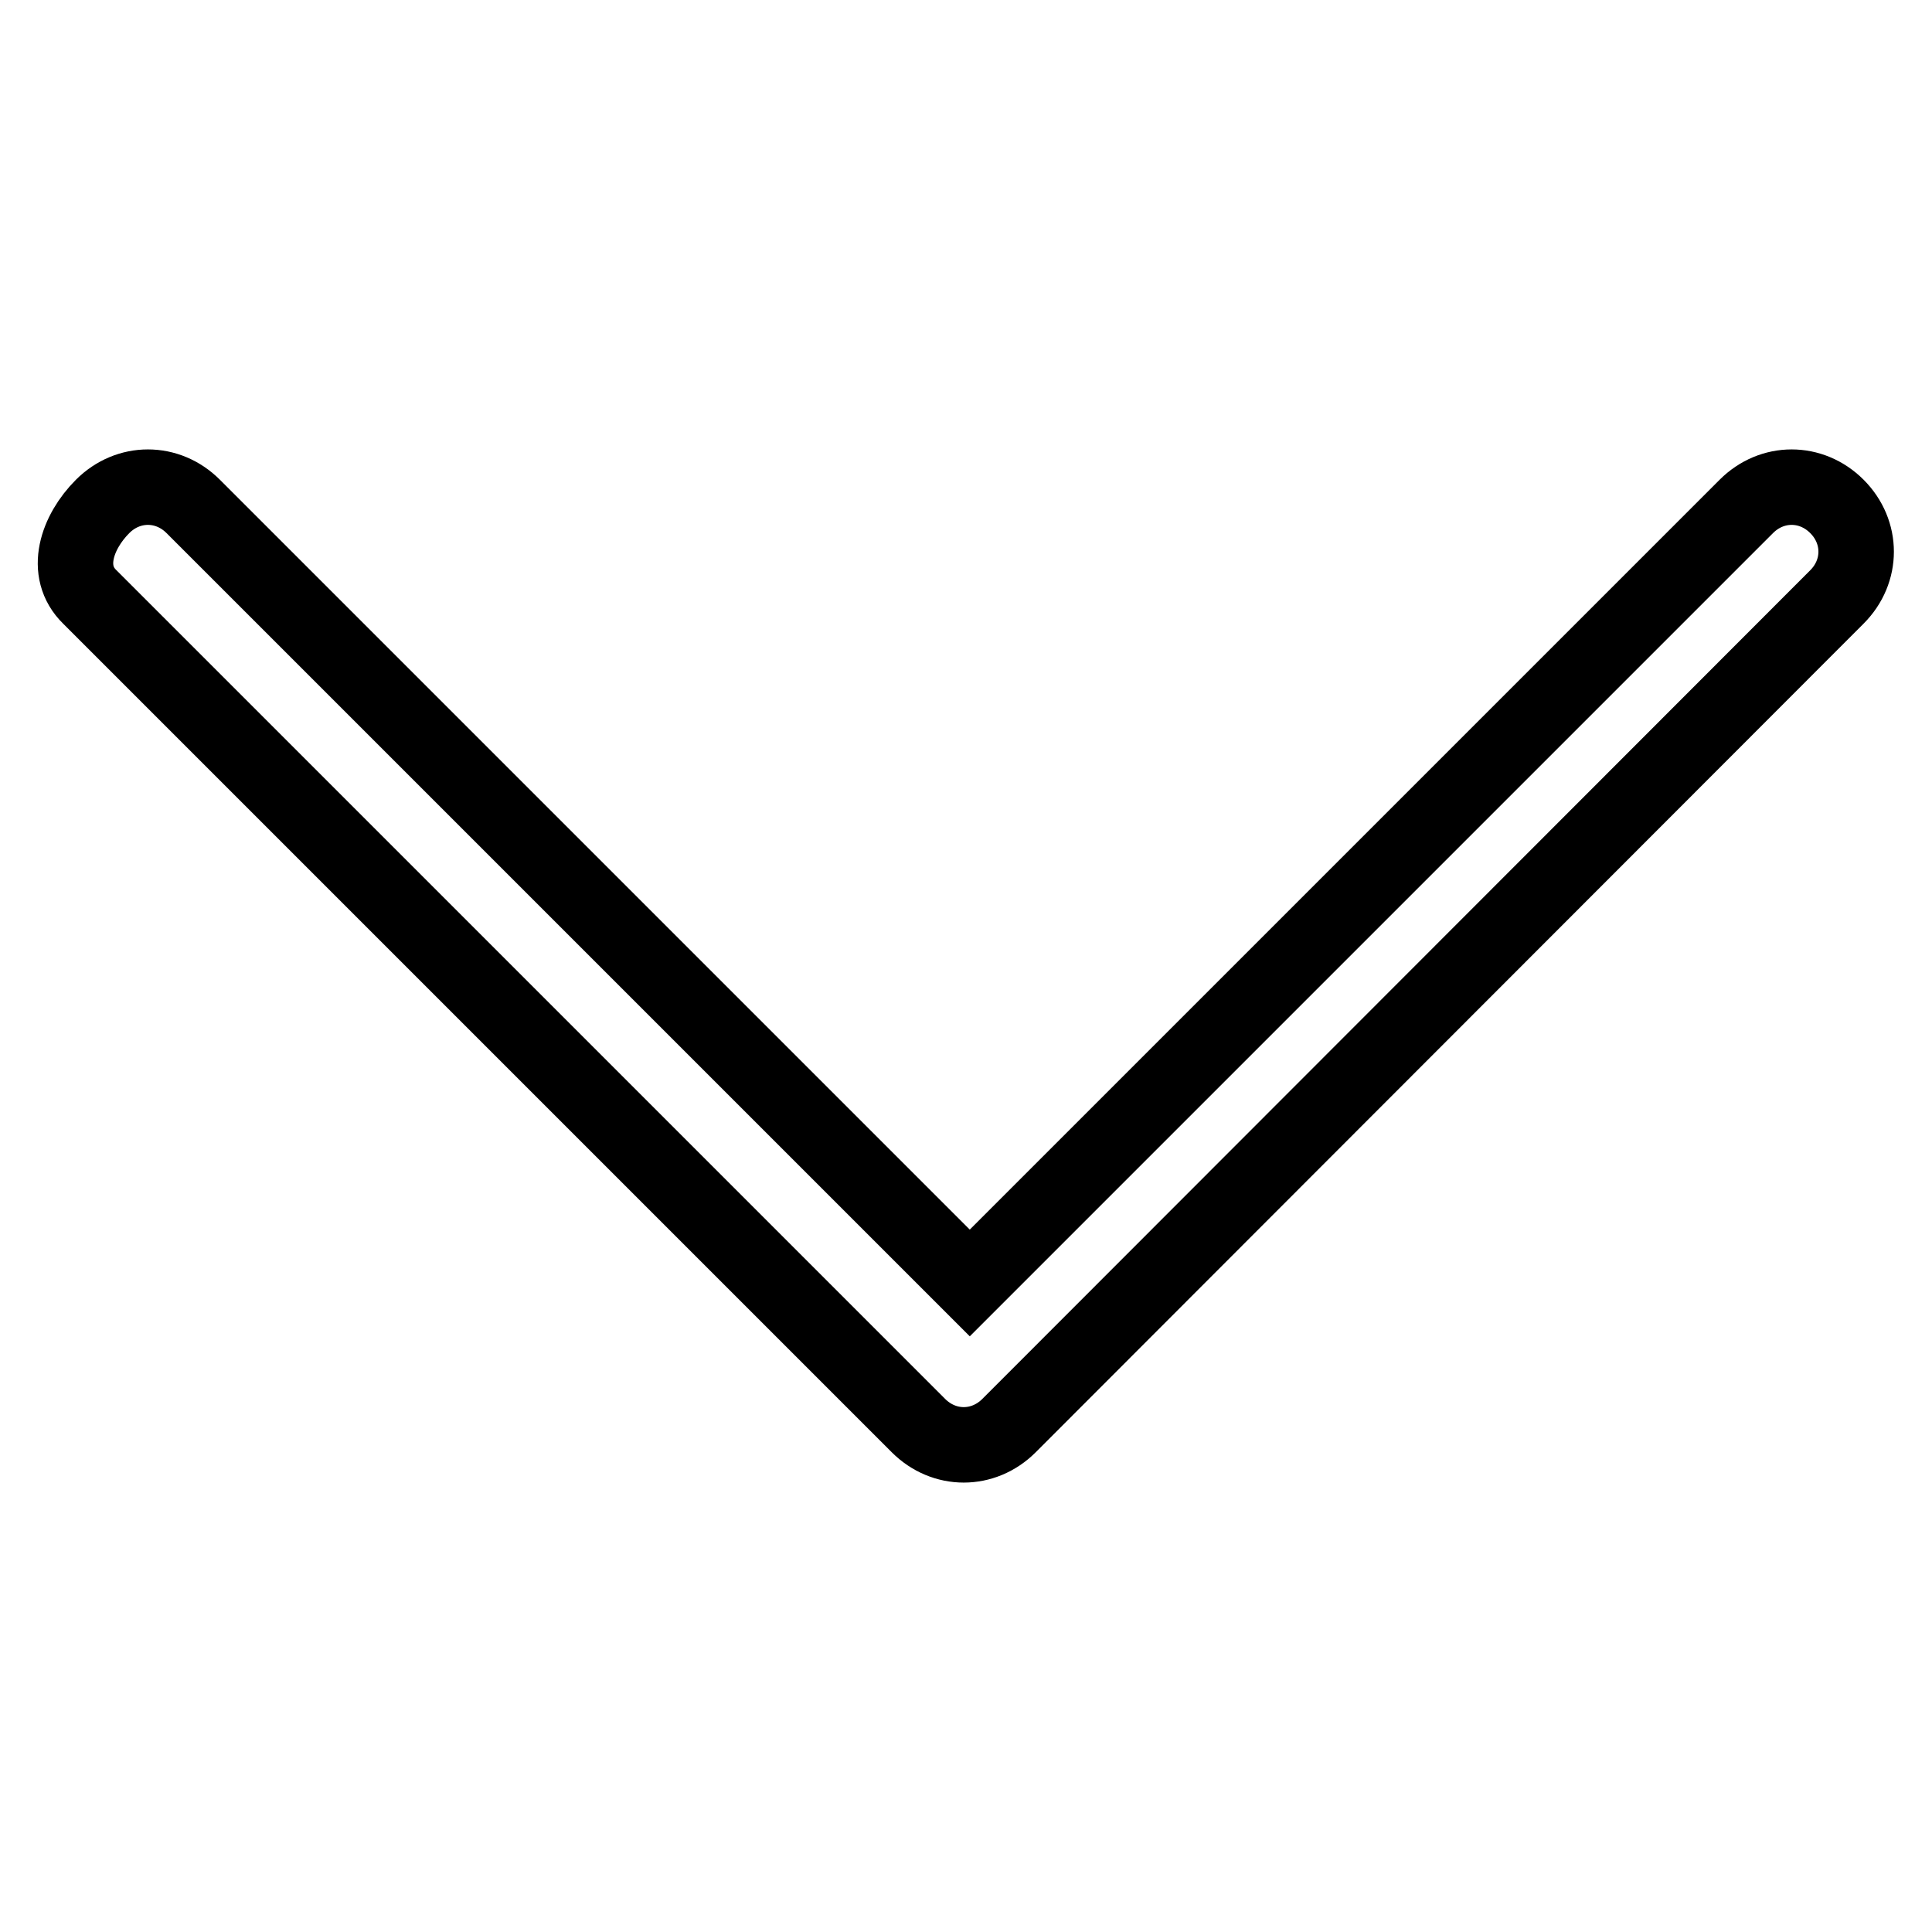 <?xml version="1.0" encoding="utf-8"?>
<!-- Svg Vector Icons : http://www.onlinewebfonts.com/icon -->
<!DOCTYPE svg PUBLIC "-//W3C//DTD SVG 1.1//EN" "http://www.w3.org/Graphics/SVG/1.1/DTD/svg11.dtd">
<svg version="1.1" xmlns="http://www.w3.org/2000/svg" xmlns:xlink="http://www.w3.org/1999/xlink" x="0px" y="0px" viewBox="0 0 256 256" enable-background="new 0 0 256 256" xml:space="preserve">
<g> <path stroke-width="10" fill-opacity="0" stroke="#000000"  d="M11.9,79.1l109.8,109.8c3.4,3.4,8.6,3.4,12,0L243.4,79.1c3.4-3.4,3.4-8.6,0-12s-8.6-3.4-12,0L128.5,170 L25.6,67.1c-3.4-3.4-8.6-3.4-12,0C10.2,70.5,8.4,75.7,11.9,79.1L11.9,79.1z"/></g>
</svg>